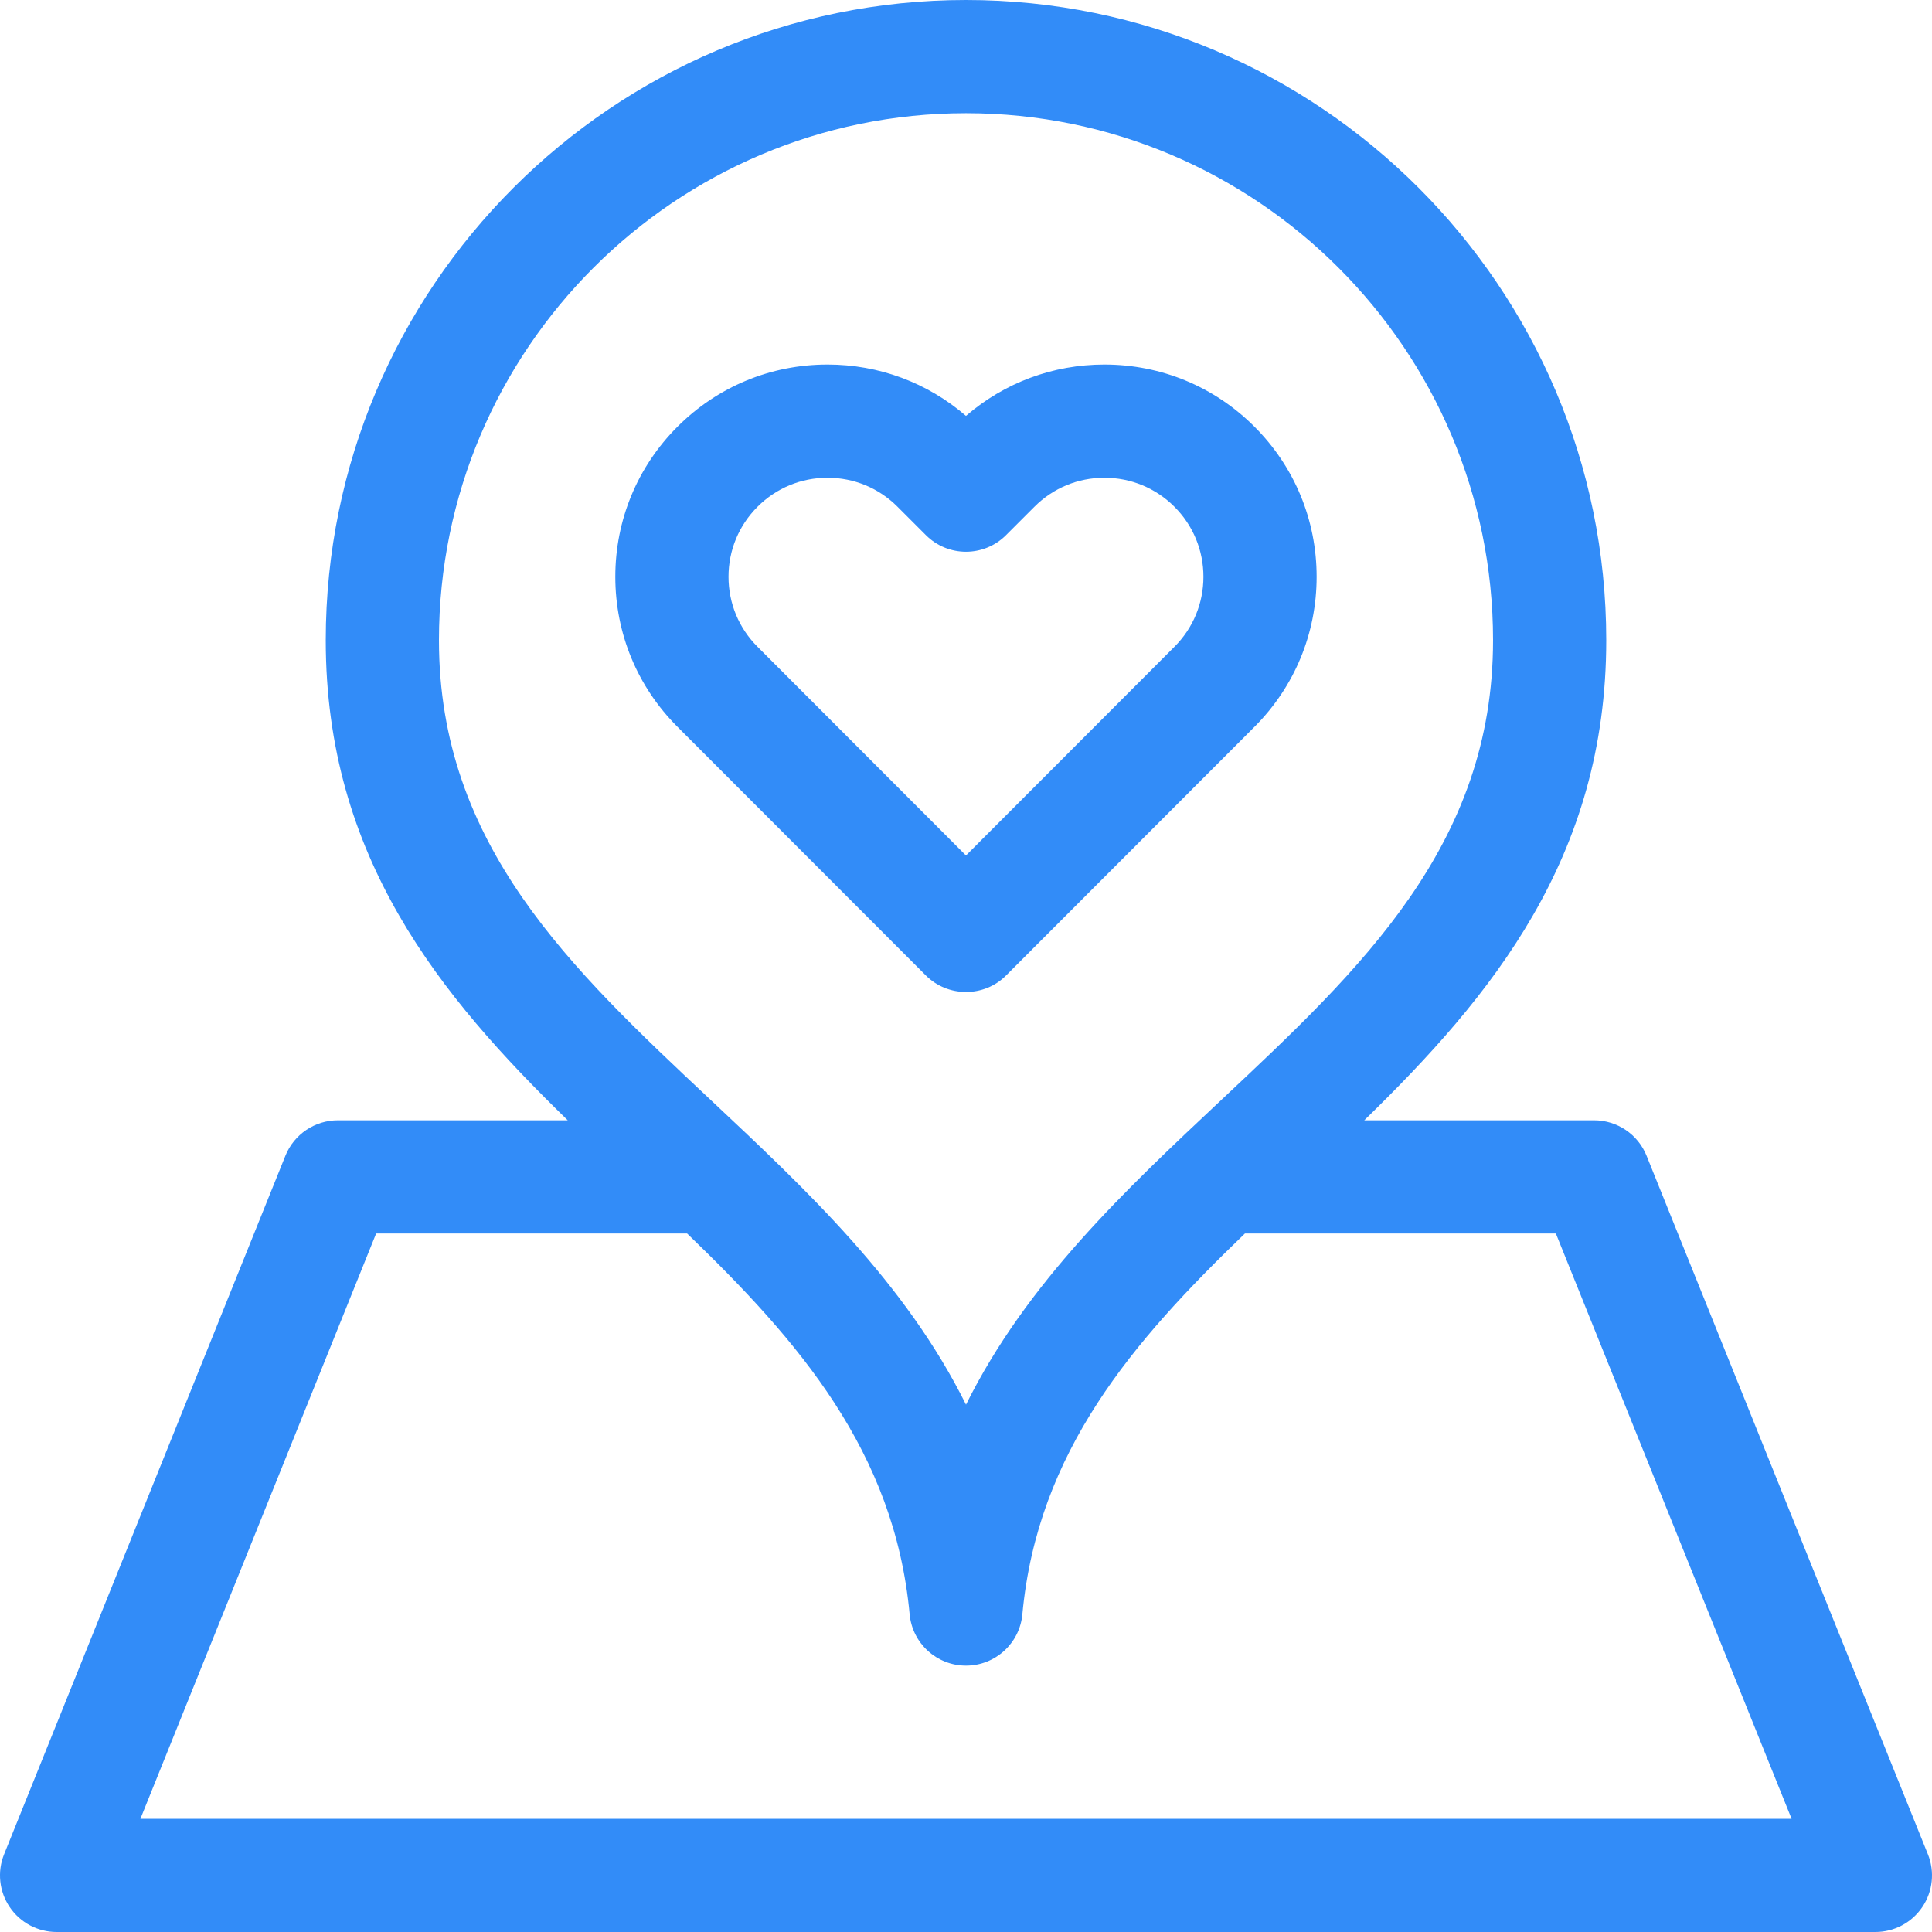 <svg width="64" height="64" viewBox="0 0 64 64" fill="none" xmlns="http://www.w3.org/2000/svg">
<g clip-path="url(#clip0_375_21131)">
<path d="M30.669 32.312C31.393 33.039 32.598 33.048 33.329 32.312L41.556 24.077C42.884 22.749 43.615 20.984 43.615 19.106C43.615 17.228 42.884 15.463 41.556 14.135C40.228 12.807 38.463 12.076 36.585 12.076C34.883 12.076 33.274 12.677 31.999 13.777C30.724 12.677 29.115 12.076 27.413 12.076C25.535 12.076 23.77 12.807 22.442 14.135C21.114 15.463 20.383 17.228 20.383 19.106C20.383 20.984 21.114 22.749 22.442 24.077L30.669 32.312ZM25.094 16.787C25.713 16.167 26.537 15.826 27.413 15.826C28.289 15.826 29.113 16.167 29.732 16.787L30.673 17.728C31.405 18.46 32.593 18.46 33.325 17.728L34.266 16.787C34.885 16.167 35.709 15.826 36.585 15.826C37.461 15.826 38.285 16.167 38.905 16.787C39.524 17.406 39.865 18.23 39.865 19.106C39.865 19.982 39.524 20.806 38.905 21.425L31.999 28.339L25.094 21.425C24.474 20.806 24.133 19.982 24.133 19.106C24.133 18.23 24.474 17.406 25.094 16.787Z" fill="#328CF8"/>
<path d="M63.864 61.425L54.545 38.286C54.26 37.576 53.571 37.111 52.806 37.111H45.193C49.42 32.995 53.209 28.403 53.209 21.209C53.209 9.514 43.695 0 32 0C20.305 0 10.791 9.514 10.791 21.209C10.791 28.403 14.58 32.995 18.807 37.111H11.194C10.429 37.111 9.74 37.576 9.454 38.286L0.136 61.425C-0.097 62.002 -0.028 62.658 0.321 63.174C0.67 63.691 1.252 64 1.875 64H62.125C62.748 64 63.33 63.691 63.679 63.174C64.028 62.658 64.097 62.002 63.864 61.425ZM14.541 21.209C14.541 11.582 22.373 3.75 32 3.75C41.627 3.75 49.459 11.582 49.459 21.209C49.459 27.992 45.092 32.089 40.469 36.426C37.274 39.425 34.005 42.492 32 46.531C29.995 42.492 26.726 39.425 23.531 36.426C18.908 32.089 14.541 27.992 14.541 21.209ZM4.651 60.25L12.46 40.861H22.761C26.458 44.423 29.631 48.077 30.133 53.475C30.223 54.439 31.032 55.176 32 55.176C32.968 55.176 33.778 54.439 33.867 53.475C34.369 48.077 37.542 44.423 41.24 40.861H51.54L59.349 60.25H4.651Z" fill="#328CF8"/>
</g>
<defs>
<clipPath id="clip0_375_21131">
<rect width="64" height="64" fill="white"/>
</clipPath>
</defs>
</svg>
